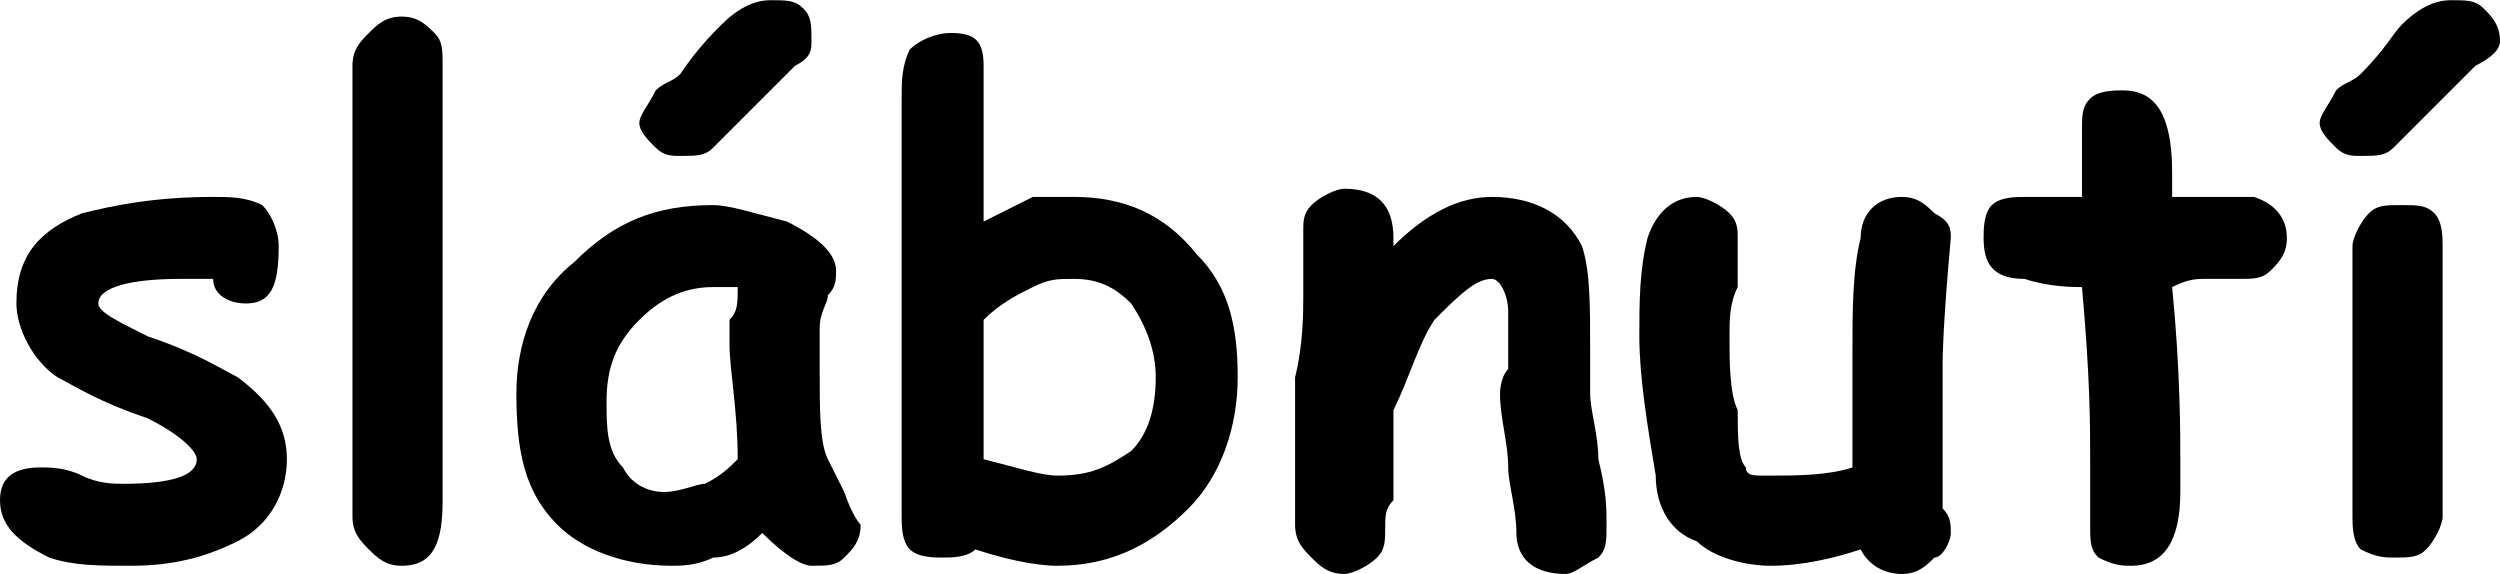 <?xml version="1.0" encoding="UTF-8"?>
<!DOCTYPE svg PUBLIC "-//W3C//DTD SVG 1.1//EN" "http://www.w3.org/Graphics/SVG/1.1/DTD/svg11.dtd">
<!-- Creator: CorelDRAW X8 -->
<svg xmlns="http://www.w3.org/2000/svg" xml:space="preserve" width="23.53mm" height="5.404mm" version="1.1" style="shape-rendering:geometricPrecision; text-rendering:geometricPrecision; image-rendering:optimizeQuality; fill-rule:evenodd; clip-rule:evenodd"
viewBox="0 0 305 70"
 xmlns:xlink="http://www.w3.org/1999/xlink">
 <defs>
  <style type="text/css">
   <![CDATA[
    .fil0 {fill:black;fill-rule:nonzero}
   ]]>
  </style>
 </defs>
 <g id="Vrstva_x0020_1">
  <path class="fil0" d="M30 37c-2,0 -4,-1 -4,-3 -2,0 -3,0 -4,0 -6,0 -10,1 -10,3 0,1 2,2 6,4 6,2 9,4 11,5 4,3 6,6 6,10 0,4 -2,8 -6,10 -4,2 -8,3 -13,3 -4,0 -7,0 -10,-1 -4,-2 -6,-4 -6,-7 0,-3 2,-4 5,-4 1,0 3,0 5,1 2,1 4,1 5,1 6,0 9,-1 9,-3 0,-1 -2,-3 -6,-5 -6,-2 -9,-4 -11,-5 -3,-2 -5,-6 -5,-9 0,-6 3,-9 8,-11 4,-1 9,-2 16,-2 2,0 4,0 6,1 1,1 2,3 2,5 0,5 -1,7 -4,7z"/>
  <path id="1" class="fil0" d="M54 61c0,5 -1,8 -5,8 -2,0 -3,-1 -4,-2 -1,-1 -2,-2 -2,-4l0 -55c0,-2 1,-3 2,-4 1,-1 2,-2 4,-2 2,0 3,1 4,2 1,1 1,2 1,4l0 53z"/>
  <path id="2" class="fil0" d="M99 69c-1,0 -3,-1 -6,-4 -2,2 -4,3 -6,3 -2,1 -4,1 -5,1 -6,0 -11,-2 -14,-5 -4,-4 -5,-9 -5,-16 0,-6 2,-12 7,-16 5,-5 10,-7 17,-7 2,0 5,1 9,2 4,2 6,4 6,6 0,1 0,2 -1,3 0,1 -1,2 -1,4 0,1 0,3 0,5 0,5 0,9 1,11 0,0 1,2 2,4 1,3 2,4 2,4 0,2 -1,3 -2,4 -1,1 -2,1 -4,1zm-10 -27c0,-1 0,-2 0,-3 1,-1 1,-2 1,-4 -1,0 -1,0 -2,0 0,0 0,0 -1,0 -3,0 -6,1 -9,4 -3,3 -4,6 -4,10 0,3 0,6 2,8 1,2 3,3 5,3 2,0 4,-1 5,-1 2,-1 3,-2 4,-3 0,-6 -1,-11 -1,-14zm8 -34c-1,1 -3,3 -5,5 -2,2 -4,4 -5,5 -1,1 -2,1 -4,1 -1,0 -2,0 -3,-1 -1,-1 -2,-2 -2,-3 0,-1 1,-2 2,-4 1,-1 2,-1 3,-2 2,-3 4,-5 5,-6 2,-2 4,-3 6,-3 2,0 3,0 4,1 1,1 1,2 1,4 0,1 0,2 -2,3z"/>
  <path id="3" class="fil0" d="M129 69c-3,0 -7,-1 -10,-2 -1,1 -3,1 -4,1 -1,0 -3,0 -4,-1 -1,-1 -1,-3 -1,-4 0,-1 0,-2 0,-3 0,-1 0,-2 0,-3l0 -45c0,-2 0,-4 1,-6 1,-1 3,-2 5,-2 3,0 4,1 4,4 0,1 0,1 0,2 0,1 0,1 0,2l0 15c2,-1 4,-2 6,-3 1,0 3,0 5,0 6,0 11,2 15,7 4,4 5,9 5,15 0,6 -2,12 -6,16 -4,4 -9,7 -16,7zm2 -35c-2,0 -3,0 -5,1 -2,1 -4,2 -6,4 0,2 0,8 0,17 4,1 7,2 9,2 4,0 6,-1 9,-3 2,-2 3,-5 3,-9 0,-3 -1,-6 -3,-9 -2,-2 -4,-3 -7,-3z"/>
  <path id="4" class="fil0" d="M191 70c-4,0 -6,-2 -6,-5 0,-3 -1,-6 -1,-8 0,-3 -1,-6 -1,-9 0,0 0,-2 1,-3 0,-2 0,-3 0,-4 0,0 0,-1 0,-1 0,-1 0,-2 0,-2 0,-2 -1,-4 -2,-4 -2,0 -4,2 -7,5 -2,3 -3,7 -5,11 0,1 0,2 0,4 0,1 0,2 0,3 0,1 0,2 0,4 -1,1 -1,2 -1,3 0,2 0,3 -1,4 -1,1 -3,2 -4,2 -2,0 -3,-1 -4,-2 -1,-1 -2,-2 -2,-4 0,0 0,-2 0,-3 0,-2 0,-3 0,-4 0,-2 0,-6 0,-11 1,-4 1,-8 1,-10 0,-1 0,-2 0,-4 0,-2 0,-3 0,-4 0,-1 0,-2 1,-3 1,-1 3,-2 4,-2 4,0 6,2 6,6l0 1c4,-4 8,-6 12,-6 5,0 9,2 11,6 1,3 1,7 1,13l0 3c0,1 0,2 0,2 0,2 1,5 1,8 1,4 1,6 1,8 0,2 0,3 -1,4 -2,1 -3,2 -4,2z"/>
  <path id="5" class="fil0" d="M237 44c0,1 0,4 0,8 0,3 0,6 0,8 0,0 0,1 0,2 1,1 1,2 1,3 0,1 -1,3 -2,3 -1,1 -2,2 -4,2 -2,0 -4,-1 -5,-3 -3,1 -7,2 -11,2 -3,0 -7,-1 -9,-3 -3,-1 -5,-4 -5,-8 -1,-6 -2,-12 -2,-17 0,-4 0,-8 1,-12 1,-3 3,-5 6,-5 1,0 3,1 4,2 1,1 1,2 1,3 0,2 0,3 0,6 -1,2 -1,4 -1,6 0,3 0,7 1,9 0,3 0,6 1,7 0,1 1,1 2,1 0,0 1,0 1,0 3,0 7,0 10,-1 0,-2 0,-4 0,-7 0,-3 0,-5 0,-7 0,-5 0,-10 1,-14 0,-3 2,-5 5,-5 2,0 3,1 4,2 2,1 2,2 2,3 -1,11 -1,15 -1,15z"/>
  <path id="6" class="fil0" d="M273 34c0,0 -1,0 -2,0 -1,0 -1,0 -2,0 -1,0 -2,0 -4,1 1,10 1,18 1,21 0,0 0,1 0,2 0,1 0,2 0,2 0,6 -2,9 -6,9 -1,0 -2,0 -4,-1 -1,-1 -1,-2 -1,-4 0,-1 0,-2 0,-4 0,-2 0,-3 0,-4 0,-4 0,-10 -1,-21 -1,0 -4,0 -7,-1 -4,0 -5,-2 -5,-5 0,-1 0,-3 1,-4 1,-1 3,-1 4,-1 1,0 3,0 7,0 0,-1 0,-2 0,-4 0,-2 0,-3 0,-4 0,-2 0,-3 1,-4 1,-1 3,-1 4,-1 4,0 6,3 6,10l0 3c2,0 3,0 4,0 3,0 5,0 6,0 3,1 4,3 4,5 0,2 -1,3 -2,4 -1,1 -2,1 -4,1z"/>
  <path id="7" class="fil0" d="M298 48c0,2 0,4 0,7 0,4 0,6 0,8 0,1 -1,3 -2,4 -1,1 -2,1 -4,1 -1,0 -2,0 -4,-1 -1,-1 -1,-3 -1,-4 0,-2 0,-4 0,-8 0,-3 0,-5 0,-7 0,-2 0,-5 0,-9 0,-4 0,-7 0,-9 0,-1 1,-3 2,-4 1,-1 2,-1 4,-1 2,0 3,0 4,1 1,1 1,3 1,4 0,2 0,5 0,9 0,4 0,7 0,9zm4 -40c-1,1 -3,3 -5,5 -2,2 -4,4 -5,5 -1,1 -2,1 -4,1 -1,0 -2,0 -3,-1 -1,-1 -2,-2 -2,-3 0,-1 1,-2 2,-4 1,-1 2,-1 3,-2 3,-3 4,-5 5,-6 2,-2 4,-3 6,-3 2,0 3,0 4,1 1,1 2,2 2,4 0,1 -1,2 -3,3z"/>
 </g>
</svg>
